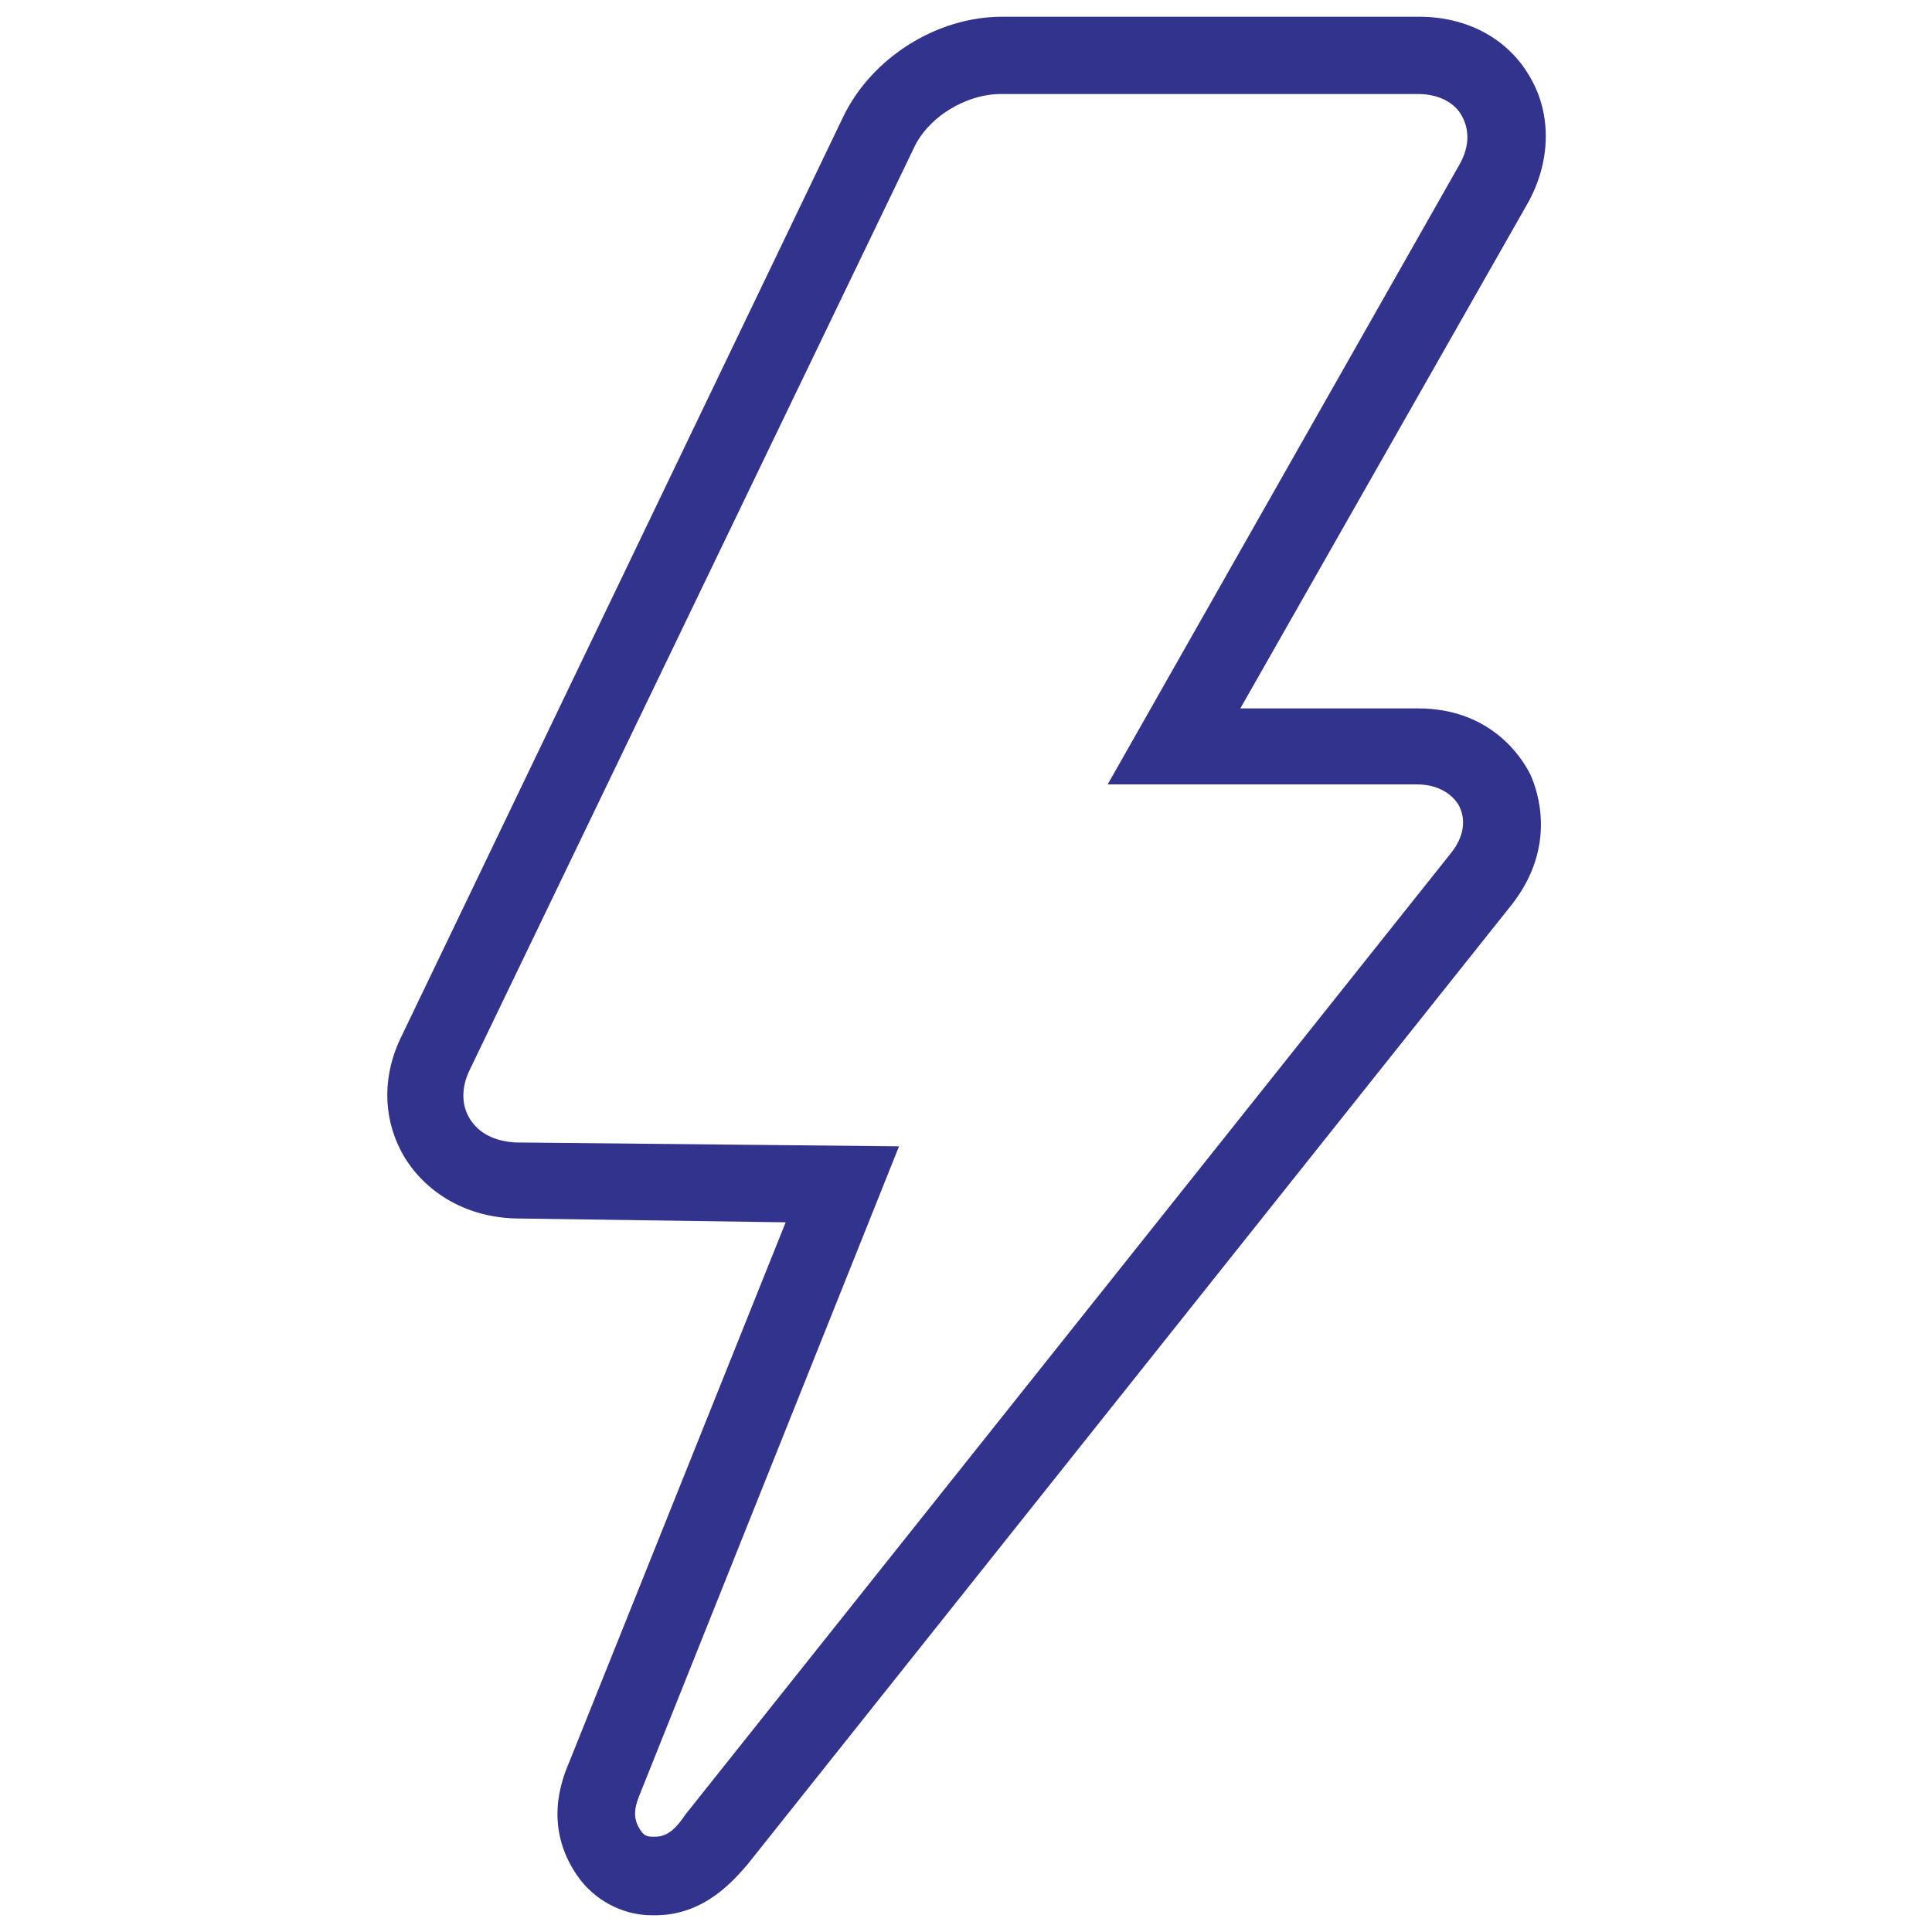 <?xml version="1.0" encoding="utf-8"?>
<!-- Generator: Adobe Illustrator 19.2.0, SVG Export Plug-In . SVG Version: 6.00 Build 0)  -->
<svg version="1.1" id="Camada_1" xmlns="http://www.w3.org/2000/svg" xmlns:xlink="http://www.w3.org/1999/xlink" x="0px" y="0px"
	 viewBox="0 0 150 150" style="enable-background:new 0 0 150 150;" xml:space="preserve">
<style type="text/css">
	.st0{fill:#FFFFFF;}
	.st1{fill:#32338D;}
	.st2{fill:#CB2128;}
	.st3{fill:#010002;}
</style>
<g>
	<g>
		<path class="st1" d="M50.9,148.7h-0.3c-2.3,0-4.5-1.2-5.8-3.1c-2.6-3.8-1.2-7.4-0.6-8.8L61,94.9l-21-0.3c-3.6-0.1-6.7-1.8-8.5-4.6
			c-1.8-2.9-1.9-6.4-0.3-9.6L65.5,9c2.2-4.5,7.2-7.7,12.3-7.7h32.4c3.7,0,6.9,1.7,8.6,4.7c1.7,2.9,1.6,6.6-0.2,9.8L96.3,55h13.8
			c5.7,0,8.1,3.9,8.7,5.1c0.6,1.3,2.1,5.6-1.4,10.1l-59.4,74.6C57.1,145.8,54.8,148.7,50.9,148.7z M77.7,7.3c-2.7,0-5.7,1.8-6.8,4.3
			L36.5,83c-0.7,1.4-0.7,2.8,0,3.9c0.7,1.1,1.9,1.7,3.5,1.8L69.8,89l-20,50c-0.5,1.2-0.8,2.1,0,3.2c0.2,0.3,0.5,0.4,0.8,0.4h0.3
			c1,0,1.7-0.8,2.3-1.7l59.4-74.6c1.4-1.7,1-3.1,0.7-3.7c-0.2-0.4-1.1-1.7-3.3-1.7H86l27.3-48.1c0.8-1.4,0.8-2.7,0.2-3.8l0,0
			c-0.6-1.1-1.9-1.7-3.4-1.7H77.7z"/>
	</g>
</g>
</svg>
